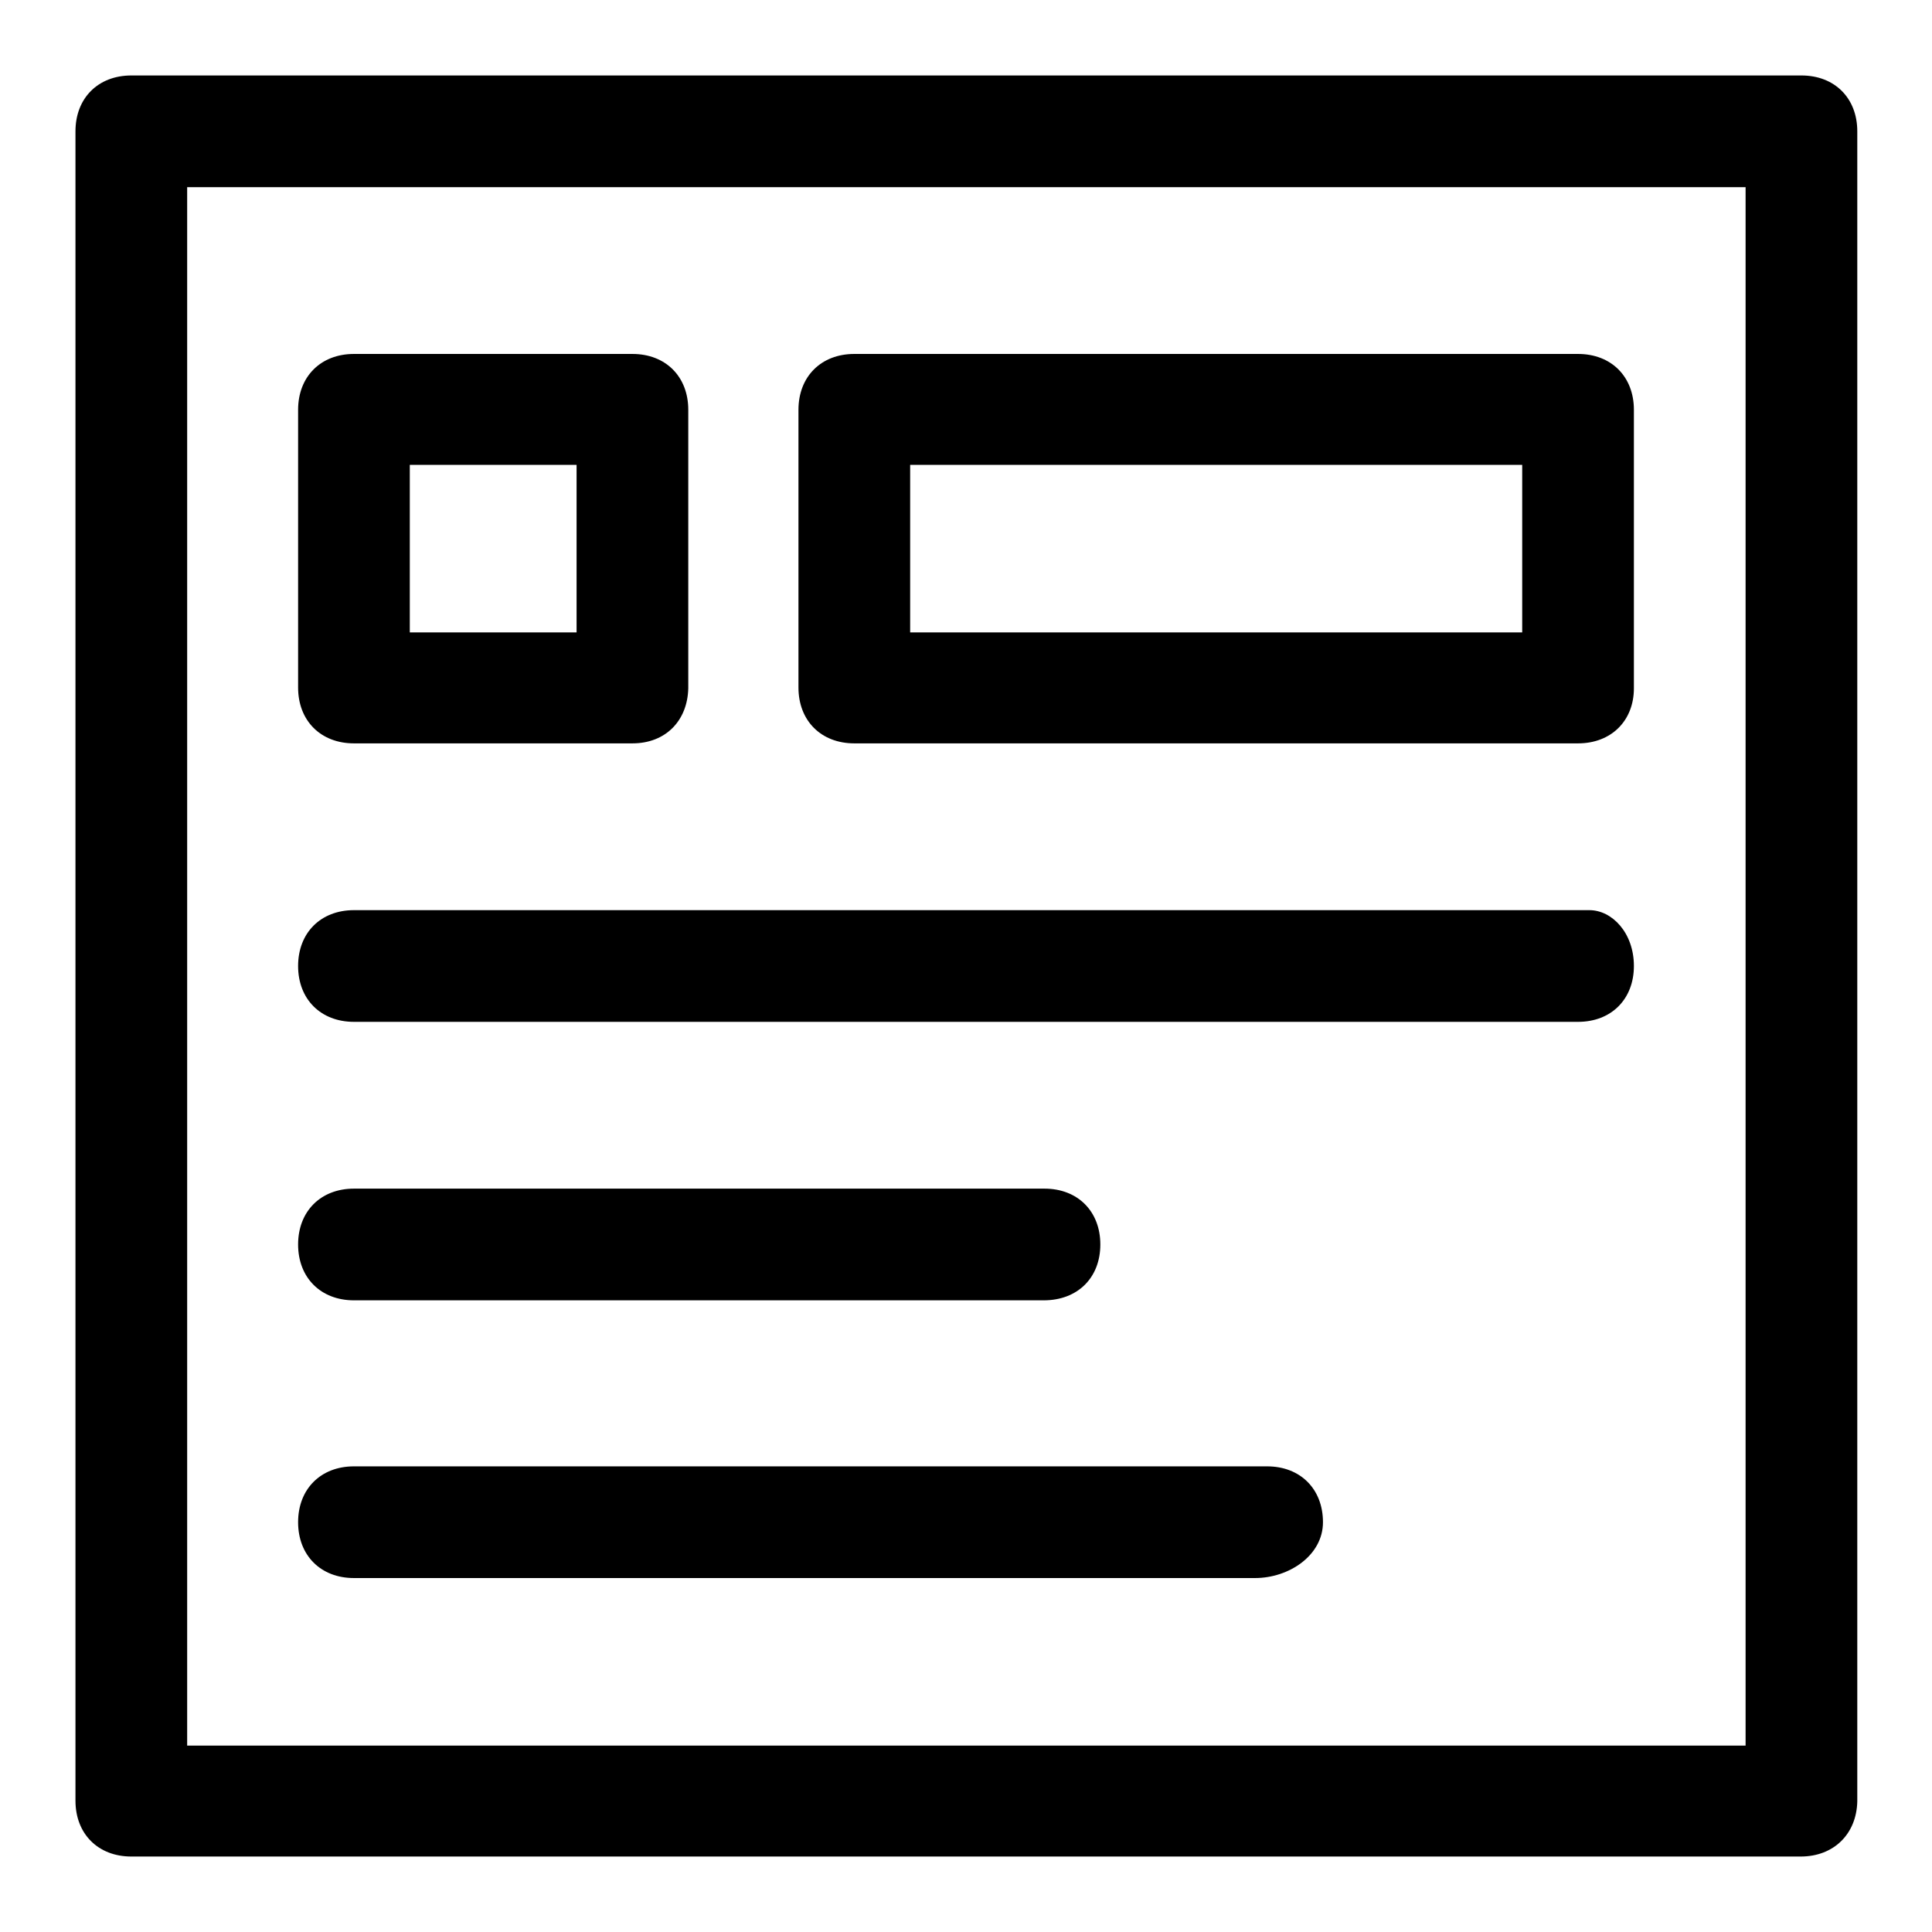 <?xml version="1.0" encoding="utf-8"?>
<!-- Svg Vector Icons : http://www.onlinewebfonts.com/icon -->
<!DOCTYPE svg PUBLIC "-//W3C//DTD SVG 1.1//EN" "http://www.w3.org/Graphics/SVG/1.1/DTD/svg11.dtd">
<svg version="1.1" xmlns="http://www.w3.org/2000/svg" xmlns:xlink="http://www.w3.org/1999/xlink" x="0px" y="0px" viewBox="0 0 256 256" enable-background="new 0 0 256 256" xml:space="preserve">
<g> <path fill="#000000" d="M238.6,246H17.4c-4.4,0-7.4-3-7.4-7.4V17.4c0-4.4,3-7.4,7.4-7.4h221.3c4.4,0,7.4,3,7.4,7.4v221.3 C246,243,243,246,238.6,246z M24.8,231.3h206.5V24.8H24.8V231.3z"/> <path fill="#000000" d="M83.8,98.5H46.9c-4.4,0-7.4-3-7.4-7.4V54.3c0-4.4,3-7.4,7.4-7.4h36.9c4.4,0,7.4,3,7.4,7.4v36.9 C91.1,95.5,88.2,98.5,83.8,98.5z M54.3,83.8h22.1V61.6H54.3V83.8z M209.1,98.5h-95.9c-4.4,0-7.4-3-7.4-7.4V54.3 c0-4.4,3-7.4,7.4-7.4h95.9c4.4,0,7.4,3,7.4,7.4v36.9C216.5,95.5,213.5,98.5,209.1,98.5z M120.6,83.8h81.1V61.6h-81.1V83.8z  M209.1,135.4H46.9c-4.4,0-7.4-3-7.4-7.4s3-7.4,7.4-7.4h163.7c3,0,5.9,3,5.9,7.4S213.5,135.4,209.1,135.4z M138.3,172.3H46.9 c-4.4,0-7.4-3-7.4-7.4s3-7.4,7.4-7.4h91.5c4.4,0,7.4,3,7.4,7.4S142.8,172.3,138.3,172.3z M166.3,209.1H46.9c-4.4,0-7.4-3-7.4-7.4 s3-7.4,7.4-7.4h121c4.4,0,7.4,3,7.4,7.4S170.8,209.1,166.3,209.1L166.3,209.1z"/></g>
</svg>
